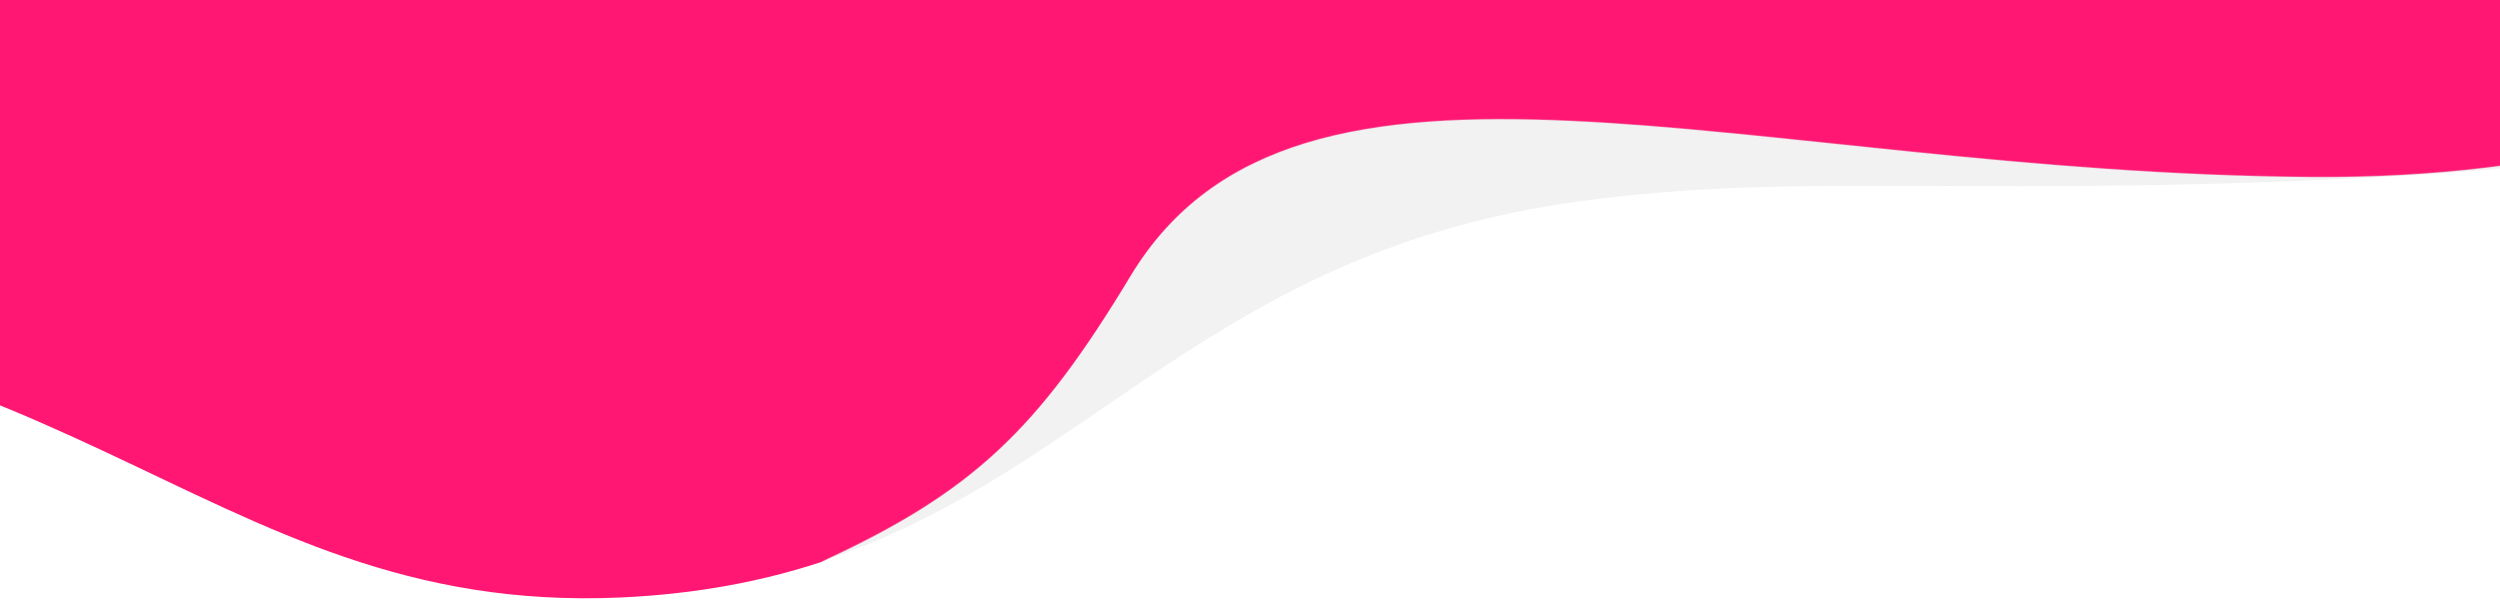 <?xml version="1.0" encoding="utf-8"?>
<!-- Generator: Adobe Illustrator 16.0.0, SVG Export Plug-In . SVG Version: 6.00 Build 0)  -->
<!DOCTYPE svg PUBLIC "-//W3C//DTD SVG 1.1//EN" "http://www.w3.org/Graphics/SVG/1.1/DTD/svg11.dtd">
<svg version="1.1" id="OBJECTS" xmlns="http://www.w3.org/2000/svg" xmlns:xlink="http://www.w3.org/1999/xlink" x="0px" y="0px"
	 width="100px" height="24.116px" viewBox="1279.584 80.684 100 24.116" enable-background="new 1279.584 80.684 100 24.116"
	 xml:space="preserve">
<g>
	<g>
		<defs>
			<rect id="SVGID_52_" x="1175.251" y="80.685" width="100.132" height="26.449"/>
		</defs>
		<clipPath id="SVGID_2_">
			<use xlink:href="#SVGID_52_"  overflow="visible"/>
		</clipPath>
		<g clip-path="url(#SVGID_2_)">
			<g>
				<path fill="#00D4A7" d="M1129.87,80.17l52.956-7.233l64.147-2.865l55.581,0.438l17.38,0.683l-15.562,4.749
					c0,0-1.605,2.219-5.82,4.744l-0.482-5.692c0,0-2.376,4.4-8.391,7.764c-4.811,2.69-11.935,5.089-21.99,5.015
					c-22.627-0.169-40.522-7.138-47.218,3.965c-3.71,6.152-6.314,8.65-12.381,11.431
					c-2.335,0.764-4.953,1.277-8.019,1.416c-16.968,0.754-22.108-12.443-47.653-11.529
					c-15.87,0.568-21.902,6.551-23.883,10.051c0.024-0.154,0.049-0.316,0.073-0.488
					C1130.044,92.494,1129.87,80.17,1129.87,80.17z"/>
			</g>
			<path opacity="0.36" fill="#DBDBDB" enable-background="new    " d="M1220.47,91.707
				c6.696-11.103,24.59-4.134,47.218-3.965c10.057,0.076,17.18-2.324,21.991-5.015
				c6.014-3.363,8.39-7.764,8.39-7.764l0.482,5.692c-4.874,2.92-13.237,6.248-26.655,7.03
				c-17.324,1.01-24.309-0.206-33.543,1.063c-14.641,2.014-19.443,10.85-30.264,14.391
				C1214.155,100.356,1216.76,97.858,1220.47,91.707z"/>
		</g>
	</g>
</g>
<g>
	<g>
		<defs>
			<rect id="SVGID_54_" x="1175.251" y="109.352" width="100.132" height="26.45"/>
		</defs>
		<clipPath id="SVGID_4_">
			<use xlink:href="#SVGID_54_"  overflow="visible"/>
		</clipPath>
		<g clip-path="url(#SVGID_4_)">
			<g>
				<path fill="#0085D6" d="M1129.87,108.837l52.956-7.233l64.147-2.865l55.581,0.438l17.38,0.683l-15.562,4.749
					c0,0-1.605,2.219-5.82,4.744l-0.482-5.692c0,0-2.376,4.4-8.391,7.764c-4.811,2.69-11.935,5.089-21.99,5.015
					c-22.627-0.169-40.522-7.138-47.218,3.965c-3.71,6.152-6.314,8.65-12.381,11.432
					c-2.335,0.764-4.953,1.277-8.019,1.416c-16.968,0.754-22.108-12.443-47.653-11.529
					c-15.87,0.568-21.902,6.551-23.883,10.051c0.024-0.154,0.049-0.316,0.073-0.488
					C1130.044,121.161,1129.87,108.837,1129.87,108.837z"/>
			</g>
			<path opacity="0.36" fill="#DBDBDB" enable-background="new    " d="M1220.47,120.374
				c6.696-11.103,24.59-4.134,47.218-3.965c10.057,0.076,17.18-2.324,21.991-5.015
				c6.014-3.363,8.39-7.764,8.39-7.764l0.482,5.692c-4.874,2.92-13.237,6.248-26.655,7.03
				c-17.324,1.01-24.309-0.206-33.543,1.063c-14.641,2.014-19.443,10.85-30.264,14.391
				C1214.155,129.024,1216.76,126.526,1220.47,120.374z"/>
		</g>
	</g>
</g>
<g>
	<g>
		<defs>
			<rect id="SVGID_58_" x="1279.584" y="80.685" width="100.132" height="26.449"/>
		</defs>
		<clipPath id="SVGID_6_">
			<use xlink:href="#SVGID_58_"  overflow="visible"/>
		</clipPath>
		<g clip-path="url(#SVGID_6_)">
			<g>
				<path fill="#DBDBDB" d="M1379.078,87.502c0.228-0.019,0.454-0.041,0.68-0.062
					C1379.532,87.461,1379.306,87.483,1379.078,87.502z"/>
				<path fill="#DBDBDB" d="M1313.917,102.632c0.098-0.039,0.193-0.076,0.289-0.117
					C1314.11,102.556,1314.015,102.593,1313.917,102.632z"/>
				<path fill="#DBDBDB" d="M1377.844,87.606c0.256-0.019,0.512-0.039,0.765-0.06
					C1378.356,87.567,1378.1,87.586,1377.844,87.606z"/>
				<path fill="#FF1773" d="M1234.203,80.169l52.956-7.233l64.147-2.865l55.581,0.438l17.38,0.683l-15.562,4.749
					c0,0-1.605,2.219-5.82,4.745l-0.482-5.693c0,0-2.376,4.4-8.391,7.763c-4.811,2.69-11.935,5.089-21.99,5.015
					c-22.627-0.168-40.522-7.138-47.218,3.965c-3.71,6.153-6.314,8.651-12.381,11.432
					c-2.335,0.764-4.953,1.277-8.019,1.416c-16.968,0.754-22.108-12.444-47.653-11.53
					c-15.87,0.569-21.902,6.551-23.883,10.051c0.024-0.154,0.049-0.316,0.073-0.488
					C1234.377,92.493,1234.203,80.169,1234.203,80.169z"/>
				<path fill="#DBDBDB" d="M1312.427,103.167c0.487-0.16,0.963-0.33,1.428-0.512
					C1313.39,102.837,1312.914,103.007,1312.427,103.167z"/>
				<path fill="#DBDBDB" d="M1314.51,102.392c0.051-0.021,0.102-0.043,0.153-0.066
					C1314.611,102.349,1314.561,102.37,1314.51,102.392z"/>
				<path fill="#DBDBDB" d="M1376.3,87.71c0.382-0.021,0.759-0.045,1.132-0.072
					C1377.059,87.665,1376.682,87.688,1376.3,87.71z"/>
				<path fill="#DBDBDB" d="M1312.424,103.167L1312.424,103.167h0.003H1312.424z"/>
				<path fill="#DBDBDB" d="M1378.608,87.545c0.157-0.014,0.312-0.029,0.47-0.043
					C1378.921,87.516,1378.766,87.532,1378.608,87.545z"/>
				<path fill="#DBDBDB" d="M1313.854,102.655c0.021-0.008,0.042-0.016,0.062-0.023
					C1313.897,102.64,1313.875,102.647,1313.854,102.655z"/>
				<path fill="#DBDBDB" d="M1377.432,87.637c0.139-0.01,0.274-0.021,0.412-0.031
					C1377.706,87.616,1377.57,87.627,1377.432,87.637z"/>
				<path fill="#DBDBDB" d="M1314.206,102.515c0.102-0.041,0.203-0.082,0.304-0.123
					C1314.408,102.433,1314.308,102.474,1314.206,102.515z"/>
			</g>
			<path opacity="0.36" fill="#DBDBDB" enable-background="new    " d="M1324.803,91.706
				c6.696-11.102,24.59-4.133,47.218-3.965c10.057,0.076,17.18-2.324,21.991-5.015
				c6.014-3.363,8.39-7.763,8.39-7.763l0.482,5.693c-4.874,2.92-13.237,6.247-26.655,7.03
				c-17.324,1.01-24.309-0.207-33.543,1.062c-14.641,2.014-19.443,10.85-30.264,14.391
				C1318.488,100.356,1321.093,97.858,1324.803,91.706z"/>
		</g>
	</g>
</g>
</svg>
